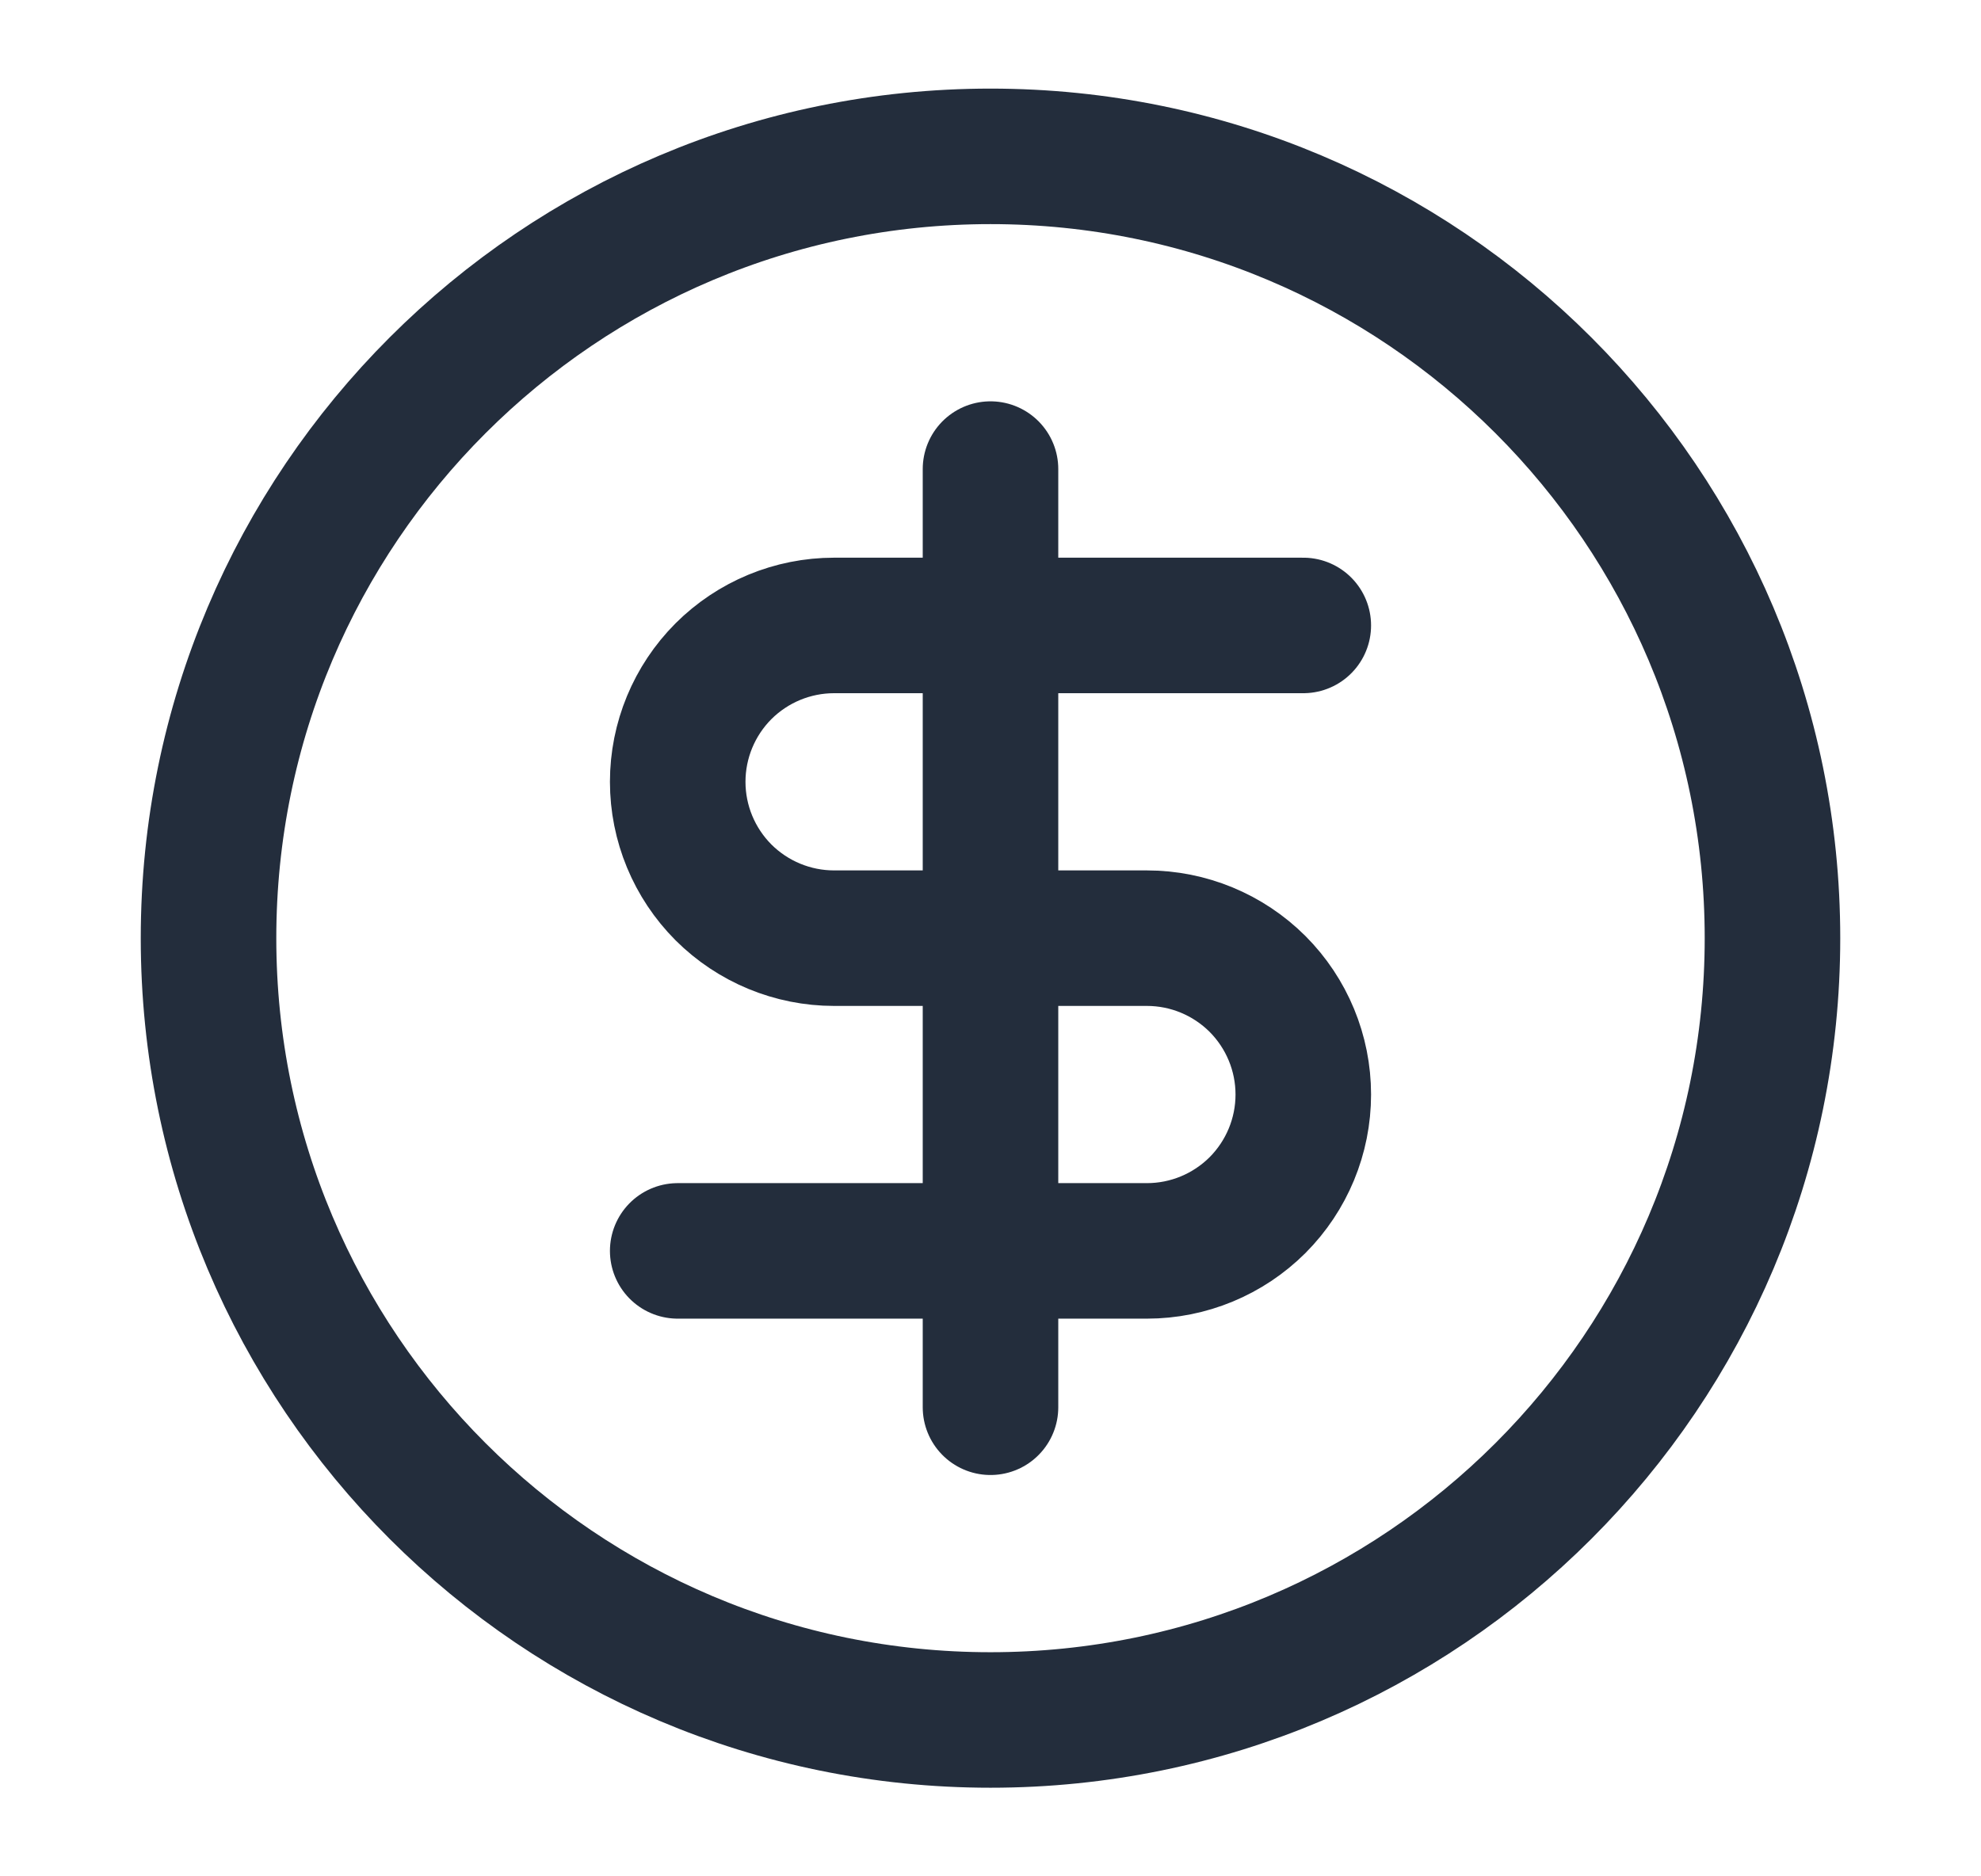 <svg width="19" height="18" viewBox="0 0 19 18" fill="none" xmlns="http://www.w3.org/2000/svg">
<path d="M9.5 16.5C13.642 16.5 17 13.142 17 9C17 4.858 13.642 1.5 9.5 1.5C5.358 1.5 2 4.858 2 9C2 13.142 5.358 16.5 9.5 16.5Z" stroke="#232D3C" stroke-width="1.3" stroke-linecap="round" stroke-linejoin="round"/>
<path d="M12.5 6H8C7.602 6 7.221 6.158 6.939 6.439C6.658 6.721 6.5 7.102 6.5 7.5C6.5 7.898 6.658 8.279 6.939 8.561C7.221 8.842 7.602 9 8 9H11C11.398 9 11.779 9.158 12.061 9.439C12.342 9.721 12.5 10.102 12.5 10.5C12.5 10.898 12.342 11.279 12.061 11.561C11.779 11.842 11.398 12 11 12H6.5" stroke="#232D3C" stroke-width="1.3" stroke-linecap="round" stroke-linejoin="round"/>
<path d="M9.5 13.5V4.5" stroke="#232D3C" stroke-width="1.3" stroke-linecap="round" stroke-linejoin="round"/>
</svg>
